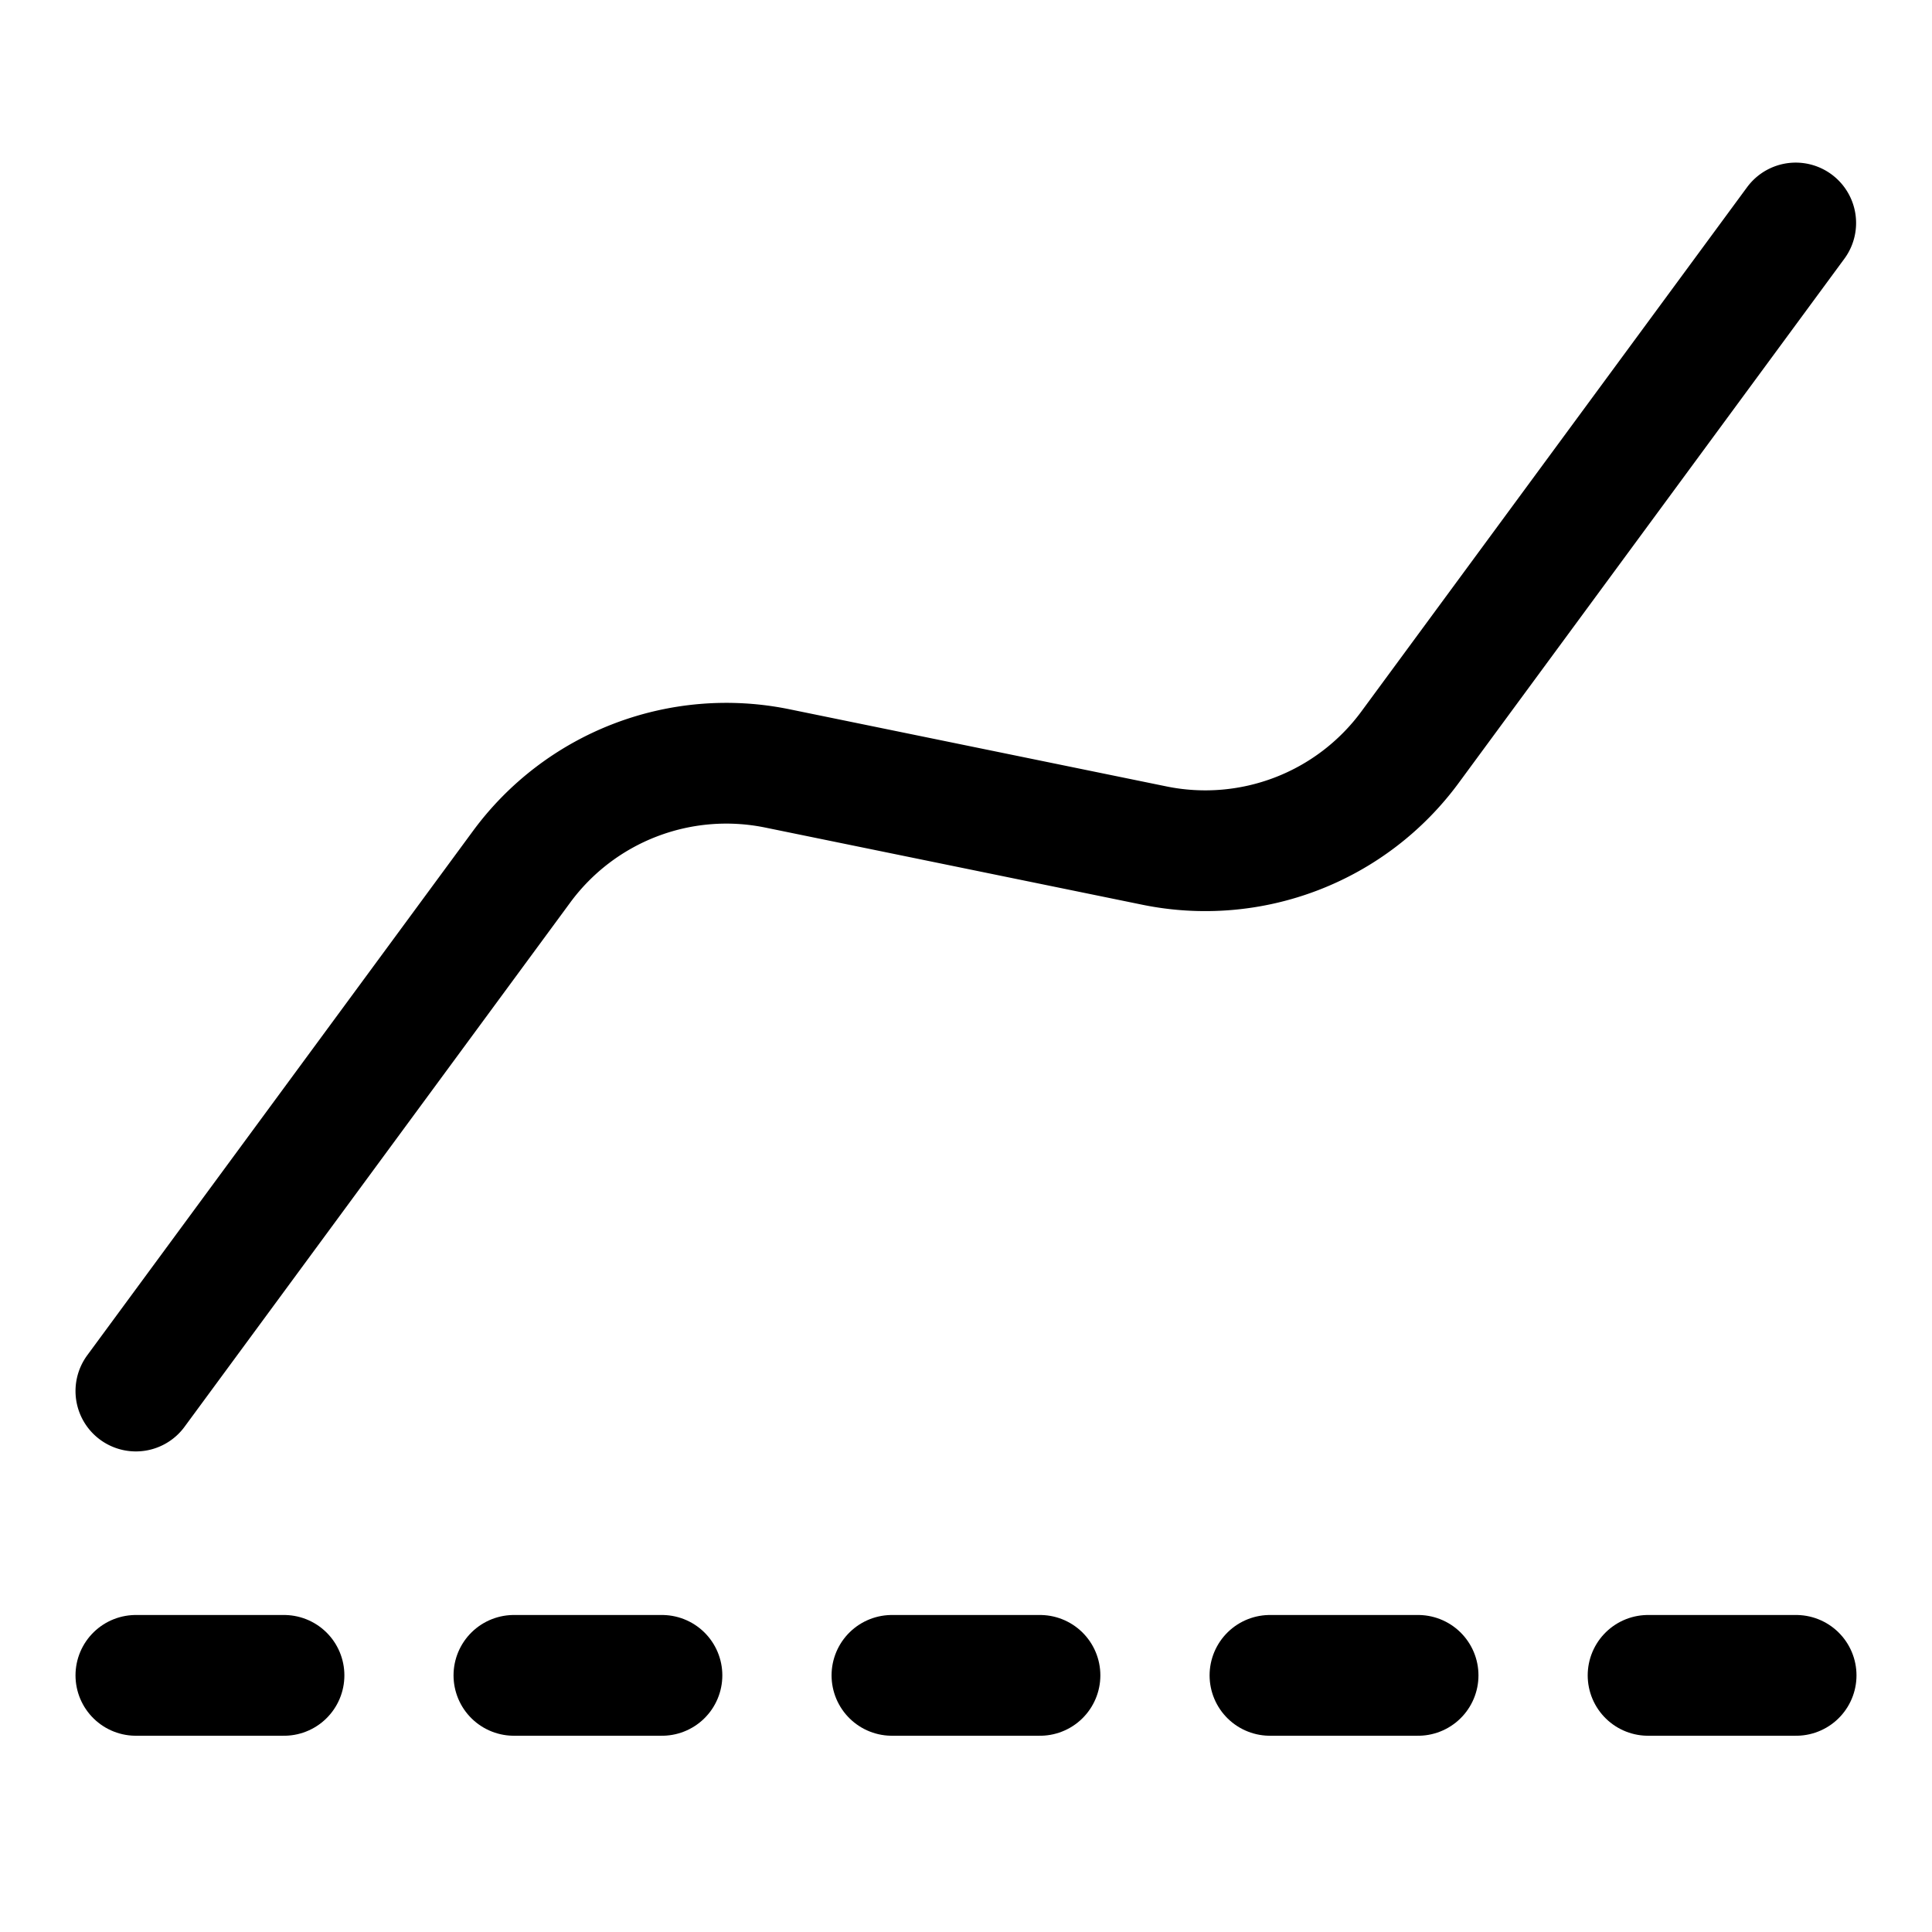 <svg xmlns="http://www.w3.org/2000/svg" fill="none" viewBox="-0.75 -0.75 24 24" height="24" width="24"><path stroke="currentColor" stroke-linecap="round" stroke-linejoin="round" d="M0.938 20.062h1.84" stroke-width="1.5"></path><path stroke="currentColor" stroke-linecap="round" stroke-linejoin="round" d="M19.723 20.062H21.562" stroke-width="1.5"></path><path stroke="currentColor" stroke-linecap="round" stroke-linejoin="round" d="M15.026 20.062h1.84" stroke-width="1.5"></path><path stroke="currentColor" stroke-linecap="round" stroke-linejoin="round" d="M10.33 20.062h1.839" stroke-width="1.5"></path><path stroke="currentColor" stroke-linecap="round" stroke-linejoin="round" d="M5.634 20.062h1.839" stroke-width="1.5"></path><path stroke="currentColor" stroke-linecap="round" stroke-linejoin="round" d="m0.938 16.53 4.791 -6.512a3.157 3.157 0 0 1 3.175 -1.223l4.686 0.959a3.157 3.157 0 0 0 3.176 -1.222l4.791 -6.512" stroke-width="1.5"></path></svg>
